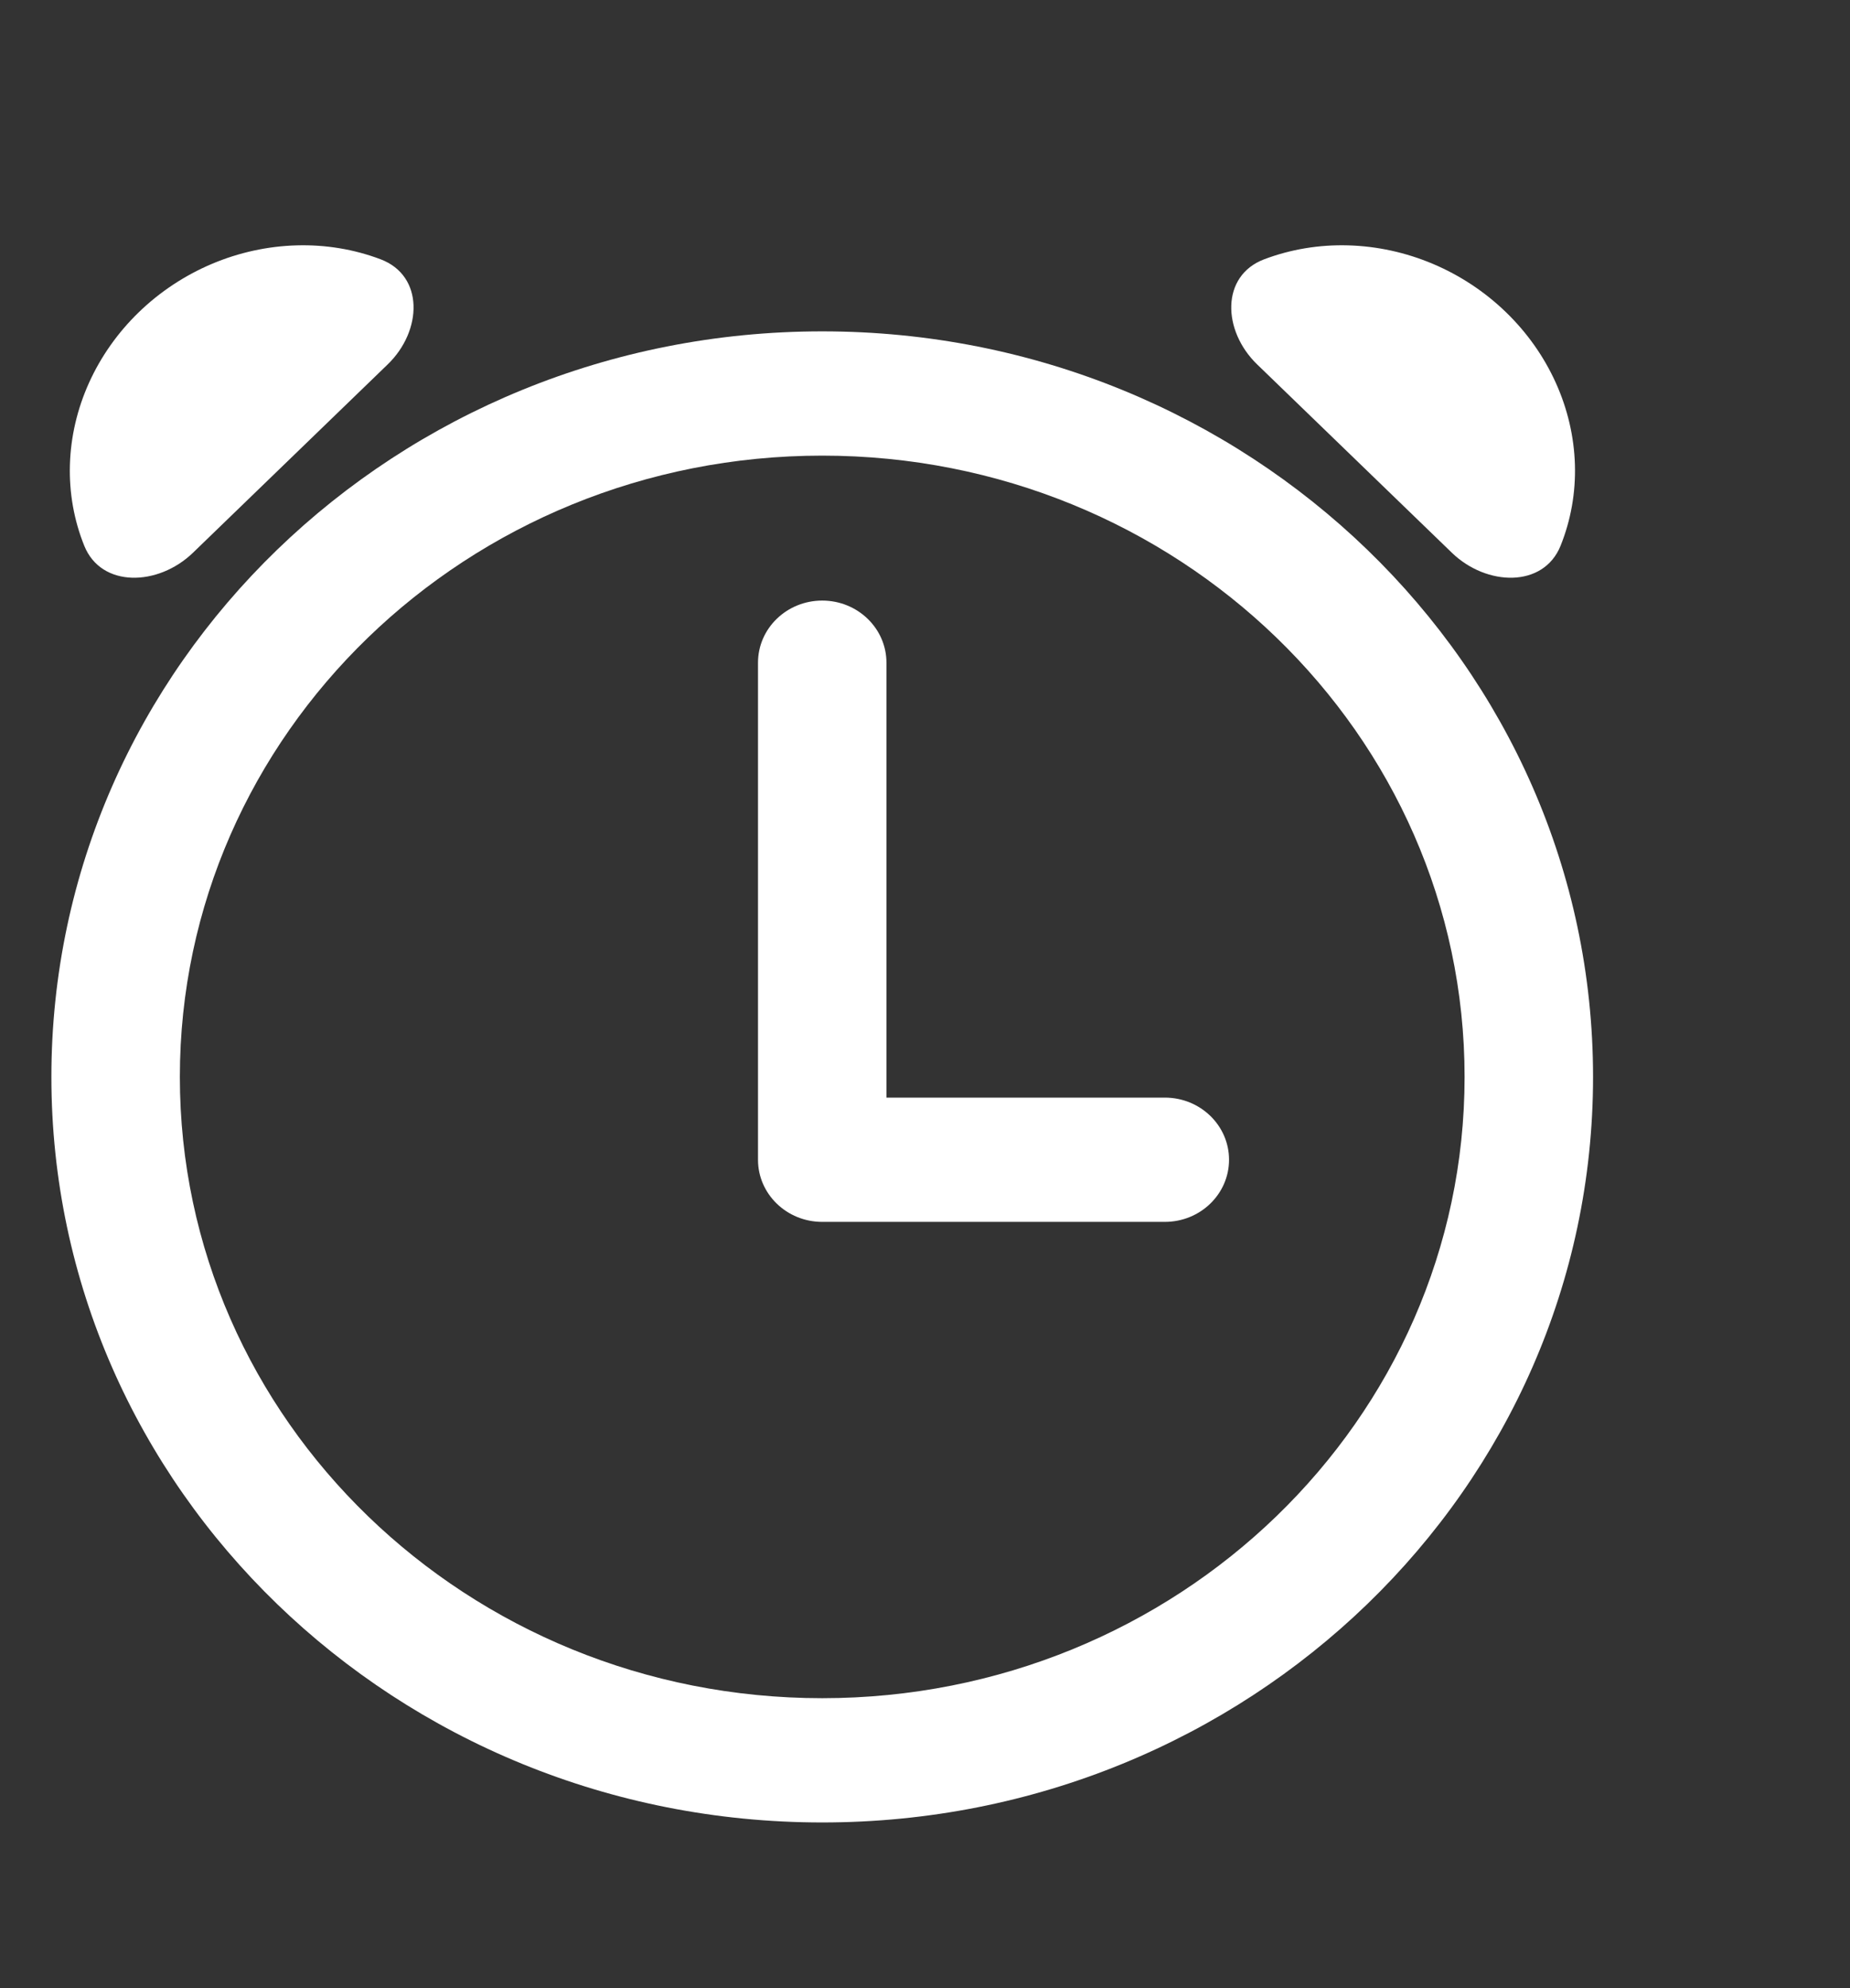 <svg width="81" height="87" viewBox="0 0 81 87" fill="none" xmlns="http://www.w3.org/2000/svg">
<rect x="0" y="0" width="81" height="87" fill="#333333" stroke="none"/>
<path d="M16.661 11.345C18.572 12.065 18.498 14.473 16.976 15.945L8.449 24.188C6.927 25.659 4.436 25.731 3.69 23.884C3.238 22.765 3.025 21.559 3.061 20.334C3.097 19.108 3.383 17.888 3.901 16.743C4.42 15.598 5.161 14.549 6.083 13.658C7.005 12.767 8.09 12.05 9.274 11.549C10.459 11.048 11.722 10.772 12.989 10.737C14.256 10.701 15.504 10.908 16.661 11.345Z" fill="white"/>
<path d="M38.812 29C38.812 27.498 37.553 26.281 36 26.281C34.447 26.281 33.188 27.498 33.188 29V50.75C33.188 52.252 34.447 53.469 36 53.469H51C52.553 53.469 53.812 52.252 53.812 50.75C53.812 49.248 52.553 48.031 51 48.031H38.812V29Z" fill="white"/>
<path fill-rule="evenodd" clip-rule="evenodd" d="M69.75 47.125C69.75 65.143 54.64 79.75 36 79.75C17.36 79.75 2.25 65.143 2.25 47.125C2.25 29.107 17.36 14.5 36 14.5C54.64 14.5 69.75 29.107 69.75 47.125ZM64.125 47.125C64.125 62.14 51.533 74.312 36 74.312C20.467 74.312 7.875 62.14 7.875 47.125C7.875 32.11 20.467 19.938 36 19.938C51.533 19.938 64.125 32.11 64.125 47.125Z" fill="white"/>
<path d="M55.041 15.945C53.518 14.473 53.444 12.065 55.355 11.345C56.513 10.908 57.76 10.701 59.028 10.737C60.295 10.772 61.557 11.048 62.742 11.549C63.927 12.05 65.011 12.767 65.933 13.658C66.855 14.549 67.597 15.598 68.115 16.743C68.634 17.888 68.919 19.108 68.956 20.334C68.992 21.559 68.778 22.765 68.327 23.884C67.581 25.731 65.09 25.659 63.568 24.188L55.041 15.945Z" fill="white"/>
</svg>
